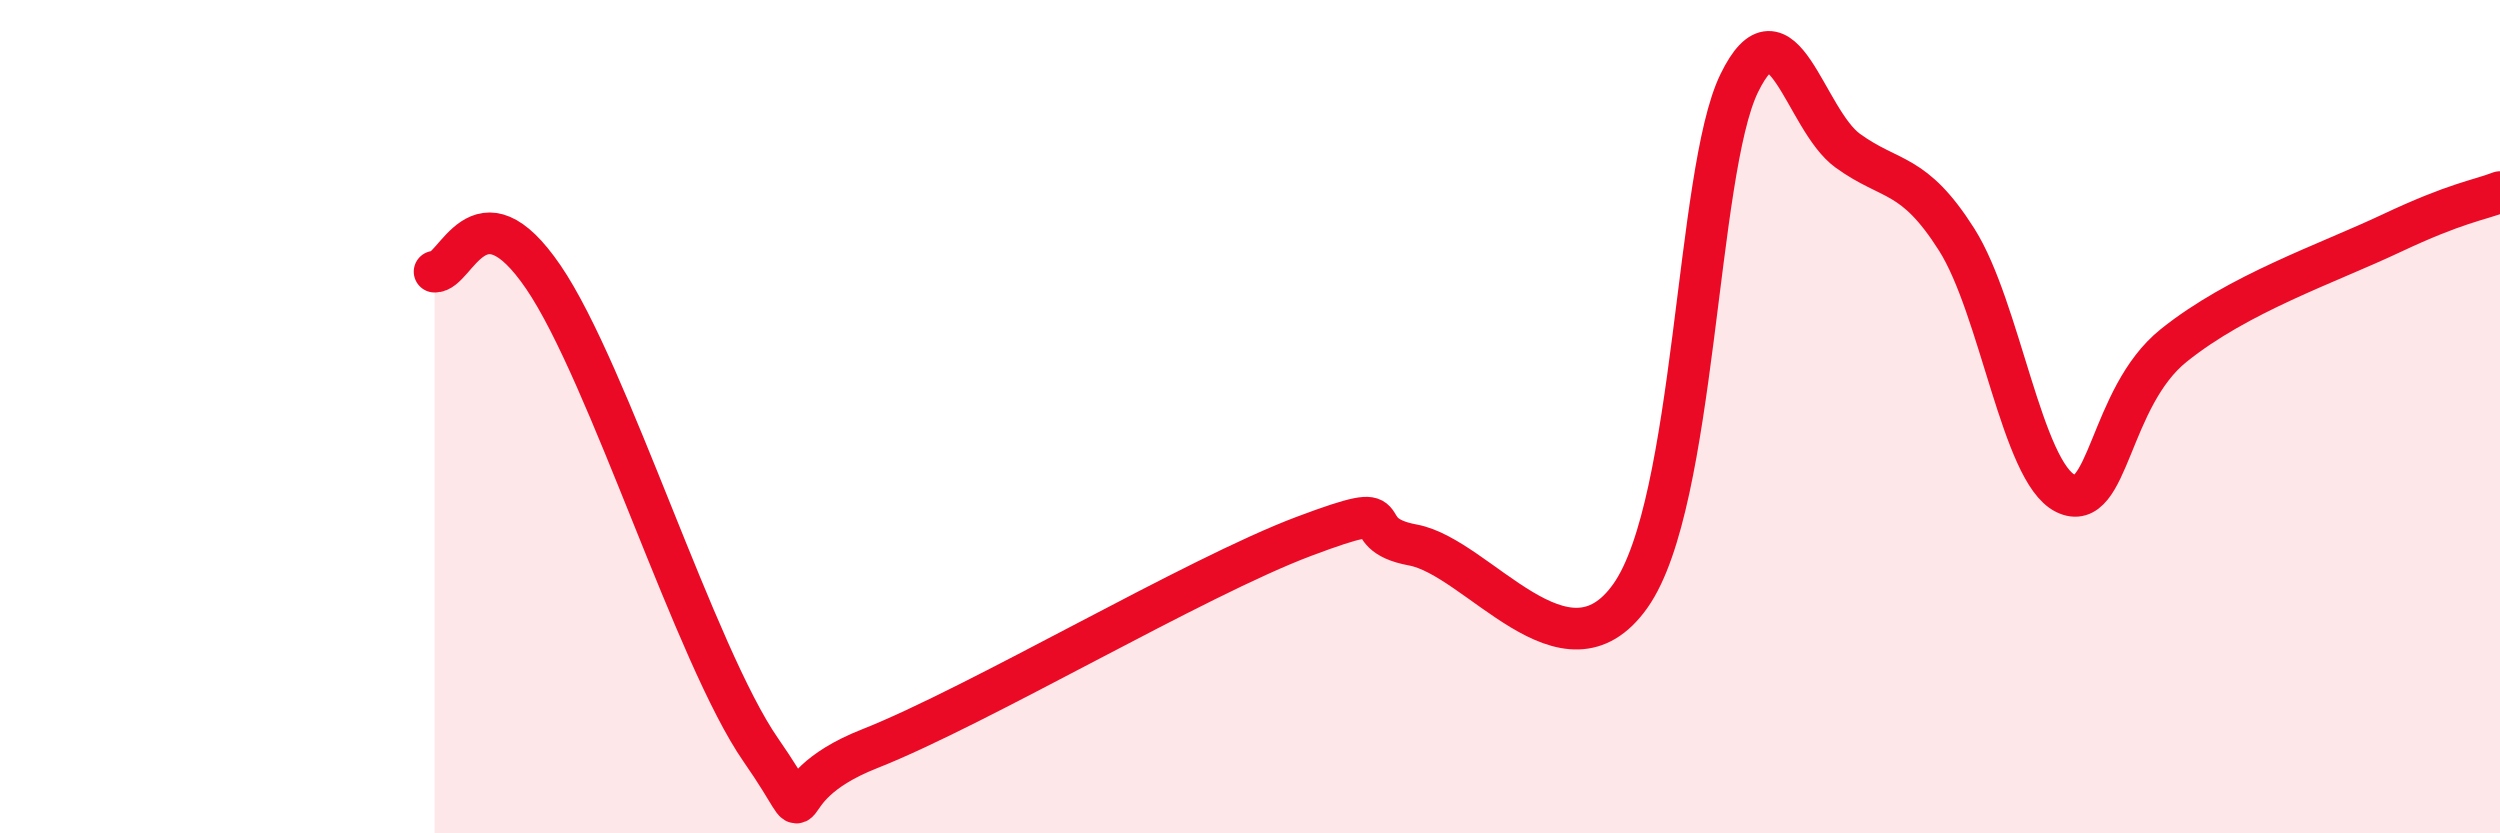 
    <svg width="60" height="20" viewBox="0 0 60 20" xmlns="http://www.w3.org/2000/svg">
      <path
        d="M 10.43,6.52 C 10.95,6.55 11.47,4.35 13.04,6.65 C 14.61,8.95 16.69,15.74 18.26,18 C 19.83,20.26 18.26,19 20.87,17.97 C 23.48,16.94 28.69,13.85 31.3,12.87 C 33.91,11.89 32.34,12.79 33.91,13.08 C 35.48,13.37 37.56,16.52 39.13,14.3 C 40.7,12.08 40.7,4.14 41.74,2 C 42.78,-0.14 43.31,2.87 44.35,3.62 C 45.39,4.37 45.92,4.11 46.96,5.75 C 48,7.39 48.53,11.33 49.57,11.84 C 50.61,12.35 50.61,9.54 52.17,8.29 C 53.73,7.04 55.82,6.34 57.39,5.6 C 58.96,4.86 59.48,4.81 60,4.61L60 20L10.43 20Z"
        fill="#EB0A25"
        opacity="0.1"
        stroke-linecap="round"
        stroke-linejoin="round"
      />
      <path
        d="M 10.43,6.52 C 10.95,6.55 11.47,4.35 13.04,6.65 C 14.61,8.95 16.69,15.74 18.26,18 C 19.83,20.26 18.26,19 20.87,17.97 C 23.48,16.94 28.69,13.85 31.3,12.87 C 33.91,11.89 32.34,12.79 33.91,13.08 C 35.48,13.37 37.56,16.52 39.13,14.3 C 40.7,12.08 40.7,4.14 41.74,2 C 42.78,-0.14 43.31,2.87 44.35,3.62 C 45.39,4.37 45.92,4.11 46.96,5.75 C 48,7.39 48.53,11.33 49.57,11.84 C 50.61,12.35 50.61,9.54 52.17,8.29 C 53.73,7.04 55.82,6.34 57.39,5.6 C 58.96,4.86 59.48,4.81 60,4.61"
        stroke="#EB0A25"
        stroke-width="1"
        fill="none"
        stroke-linecap="round"
        stroke-linejoin="round"
      />
    </svg>
  